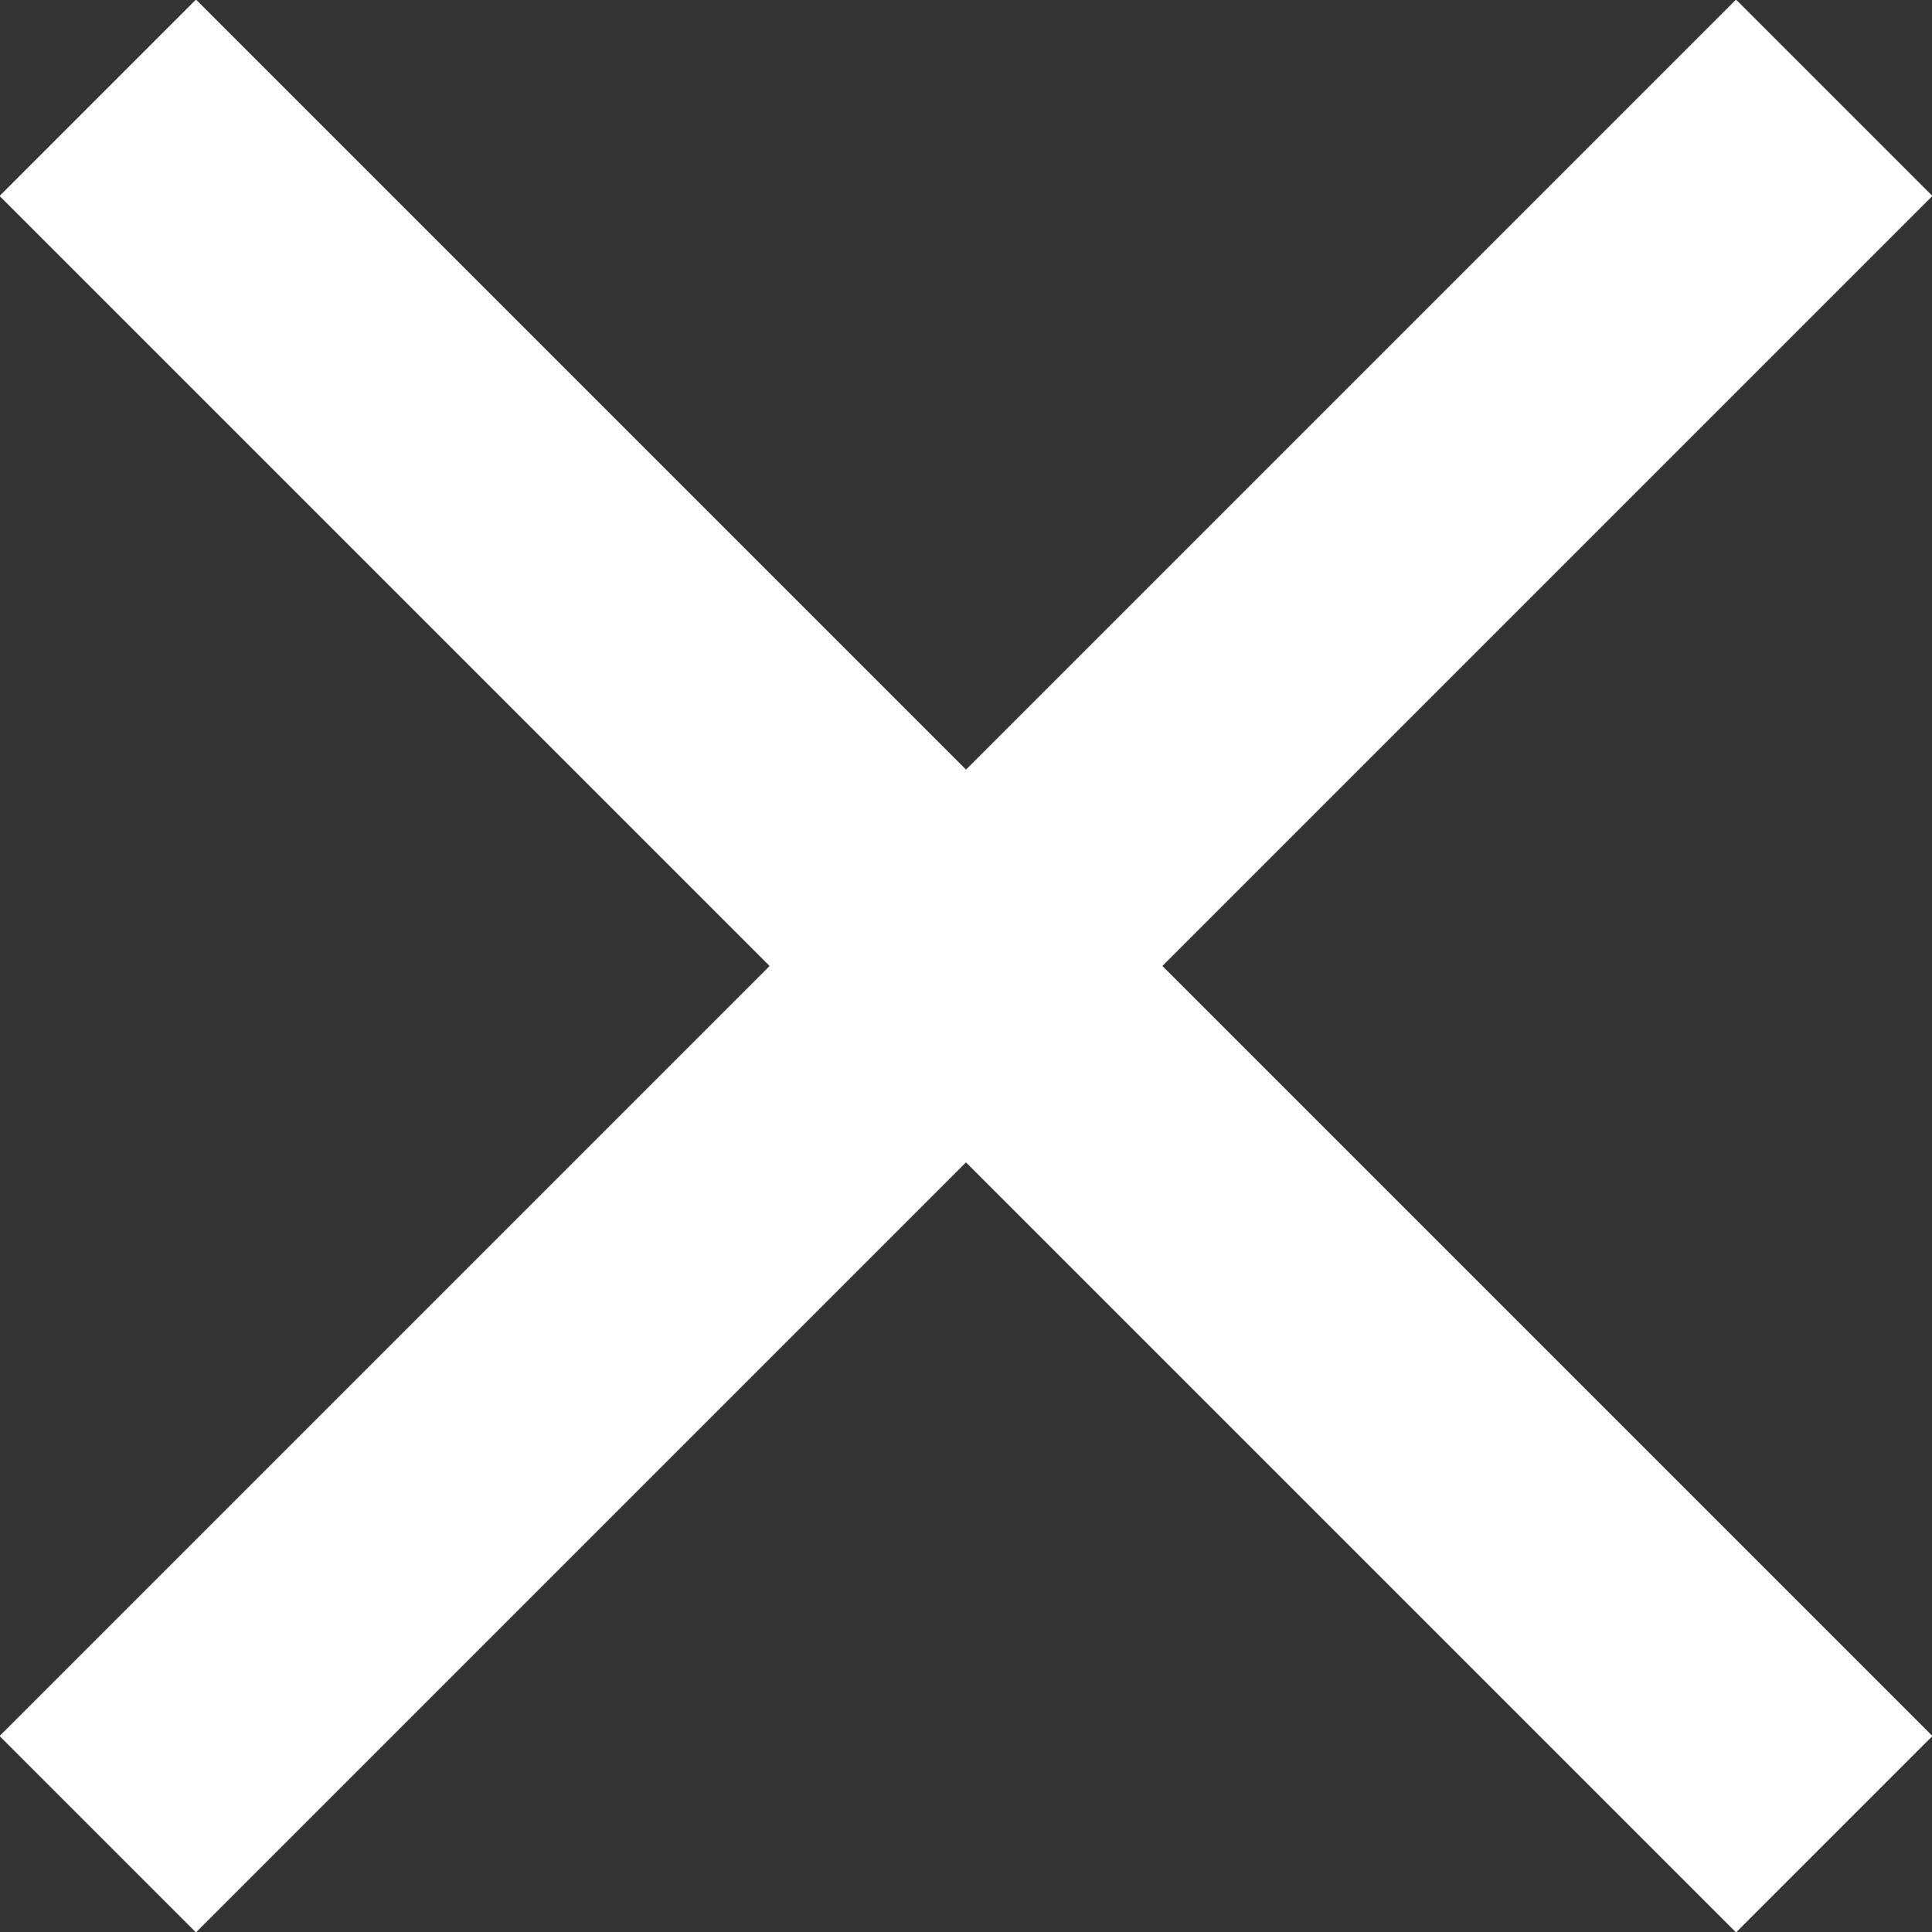 <svg xmlns="http://www.w3.org/2000/svg" viewBox="0 0 17.39 17.39"><rect x="0" y="0" width="17.39" height="17.39" fill="#333333" stroke="none"/><defs><style>.cls-1{fill:none;stroke:#fff;stroke-miterlimit:10;stroke-width:2.5px;}</style></defs><title>Asset 3</title><g id="Layer_2" data-name="Layer 2"><g id="Layer_1-2" data-name="Layer 1"><line class="cls-1" x1="0.88" y1="0.88" x2="16.51" y2="16.51"/><line class="cls-1" x1="16.51" y1="0.88" x2="0.88" y2="16.51"/></g></g></svg>